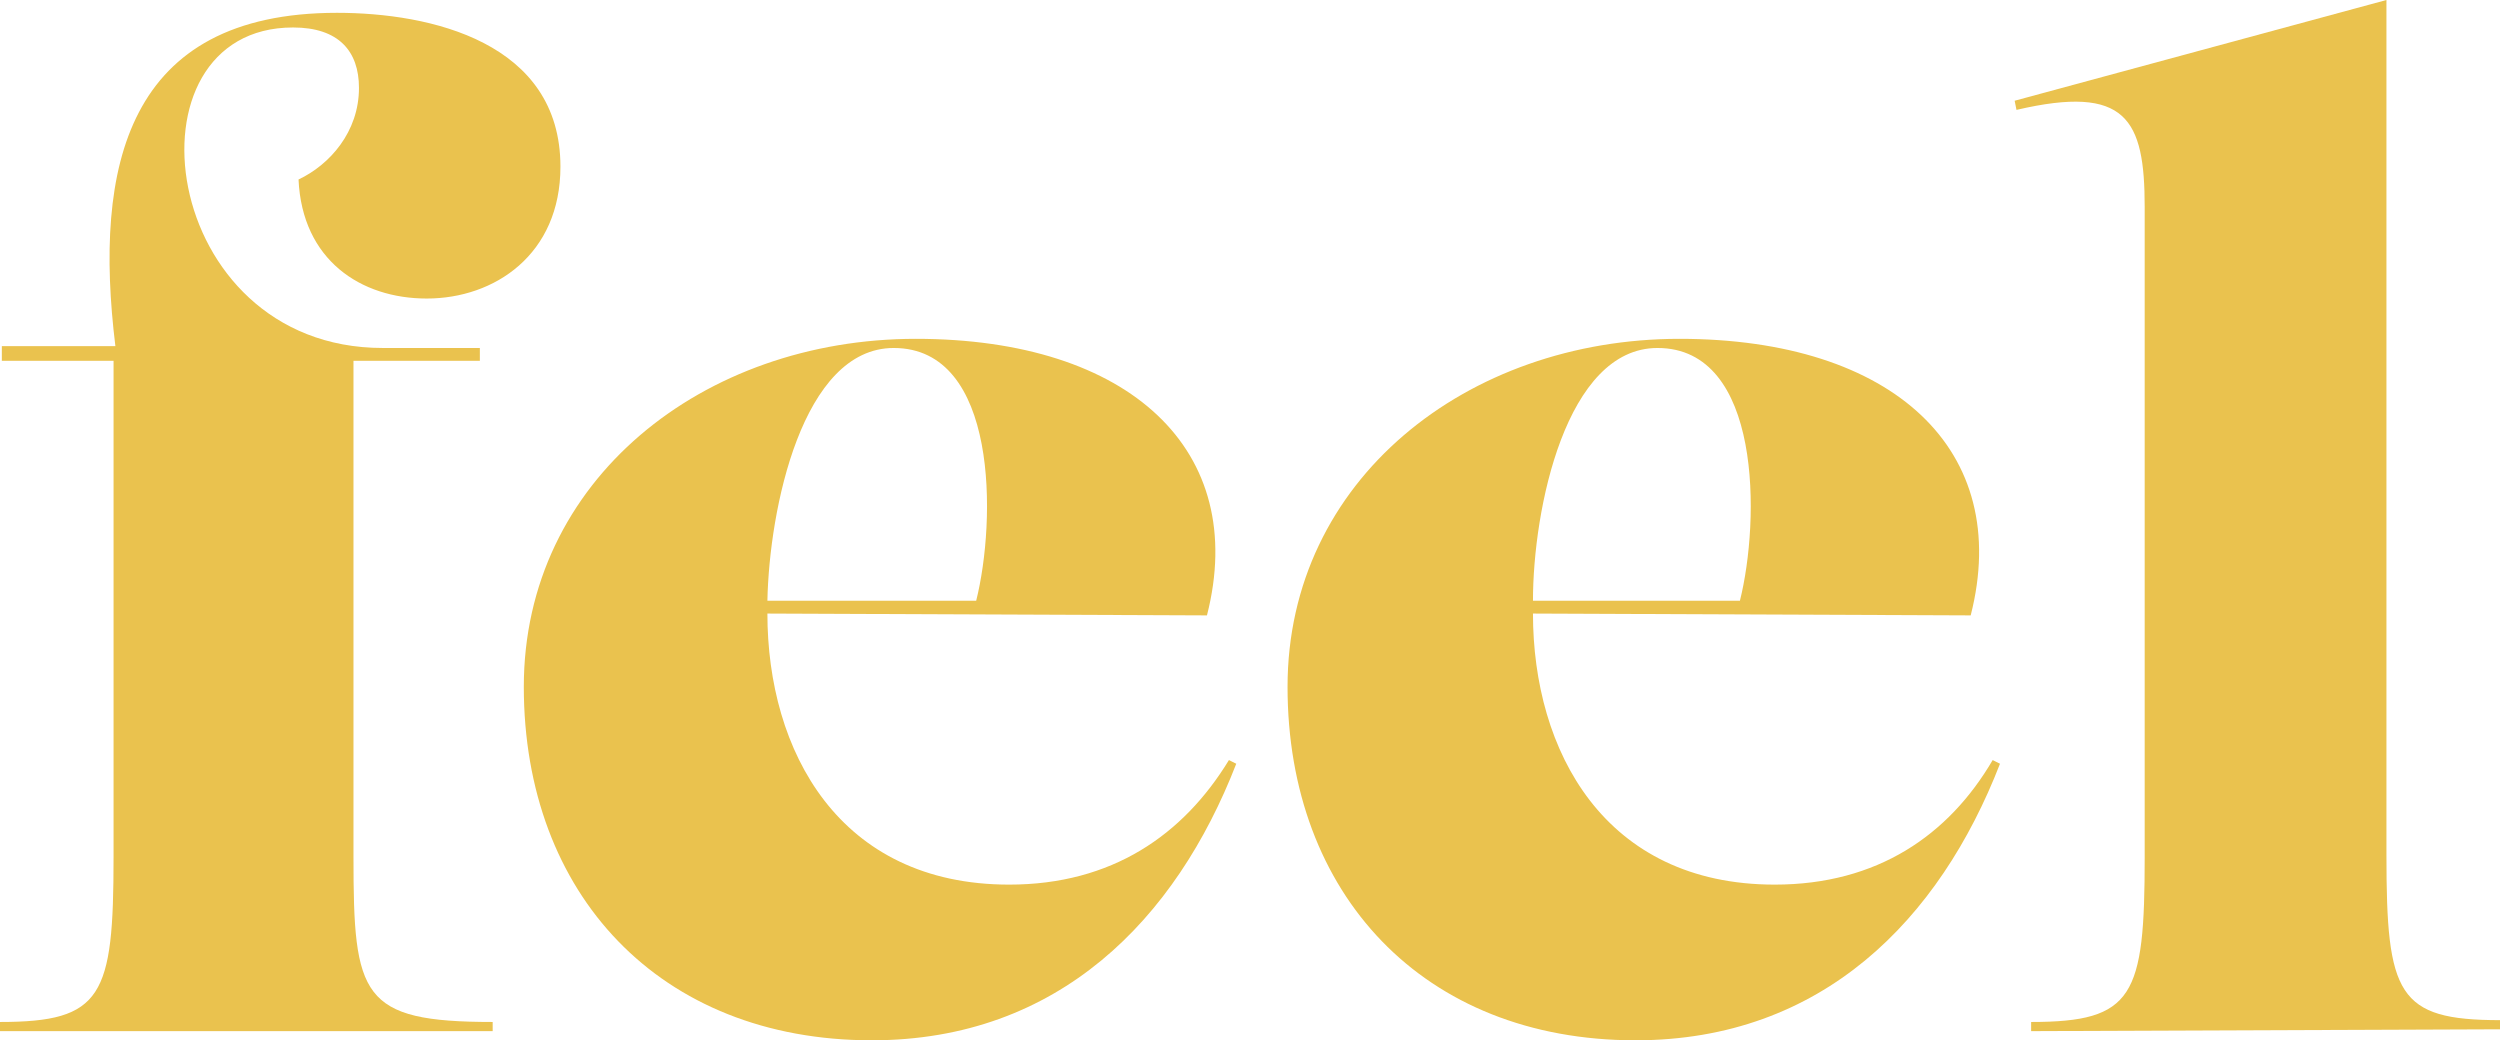<?xml version="1.0" encoding="utf-8"?>
<!-- Generator: Adobe Illustrator 24.1.0, SVG Export Plug-In . SVG Version: 6.00 Build 0)  -->
<svg version="1.1" id="Layer_1" xmlns="http://www.w3.org/2000/svg" xmlns:xlink="http://www.w3.org/1999/xlink" x="0px" y="0px"
	 viewBox="0 0 136.5 56.8" style="enable-background:new 0 0 136.5 56.8;" xml:space="preserve" fill="#EAC24E">
<g>
	<g>
		<g>
			<path d="M0.1,18.9h6.2C5.1,9.1,6.9,0.7,18.4,0.7c5.1,0,12.2,1.6,12.2,8.4c0,4.8-3.6,7.2-7.3,7.2c-3.6,0-6.8-2.1-7-6.5
				c1.7-0.8,3.3-2.6,3.3-5c0-2-1.1-3.3-3.6-3.3C6.5,1.5,8.6,19,20.9,19h5.3v0.7h-6.9v27.1c0,7.6,0.4,9,7.6,9v0.5H0v-0.5
				c5.6,0,6.2-1.4,6.2-9V19.7H0.1V18.9z"/>
			<path d="M41.9,33.5c0,7.5,3.9,14.8,13.2,14.8c5.6,0,9.5-2.7,12-6.8l0.4,0.2c-3.3,8.5-9.7,15.1-19.9,15.1c-11.6,0-19-8-19-19.3
				s9.8-19,21.4-19c11.7,0,18.2,6.1,15.9,15.1L41.9,33.5L41.9,33.5z M41.9,32.8h11.4c1.1-4.4,1.2-13.8-4.5-13.8
				C43.8,19,42,27.8,41.9,32.8z"/>
			<path d="M83.7,33.5c0,7.5,3.9,14.8,13.2,14.8c5.6,0,9.5-2.7,11.9-6.8l0.4,0.2c-3.3,8.5-9.7,15.1-19.9,15.1c-11.6,0-19-8-19-19.3
				s9.8-19,21.4-19c11.7,0,18.2,6.1,15.9,15.1L83.7,33.5L83.7,33.5z M83.7,32.8H95c1.1-4.4,1.2-13.8-4.5-13.8
				C85.5,19,83.7,27.8,83.7,32.8z"/>
			<path d="M110.9,56.3v-0.5c5.6,0,6.2-1.4,6.2-9V11.3c0-4.8-1-6.7-7-5.3L110,5.5L130.3,0v46.7c0,7.6,0.6,9,6.2,9v0.5L110.9,56.3
				L110.9,56.3z"/>
		</g>
	</g>
</g>
</svg>
